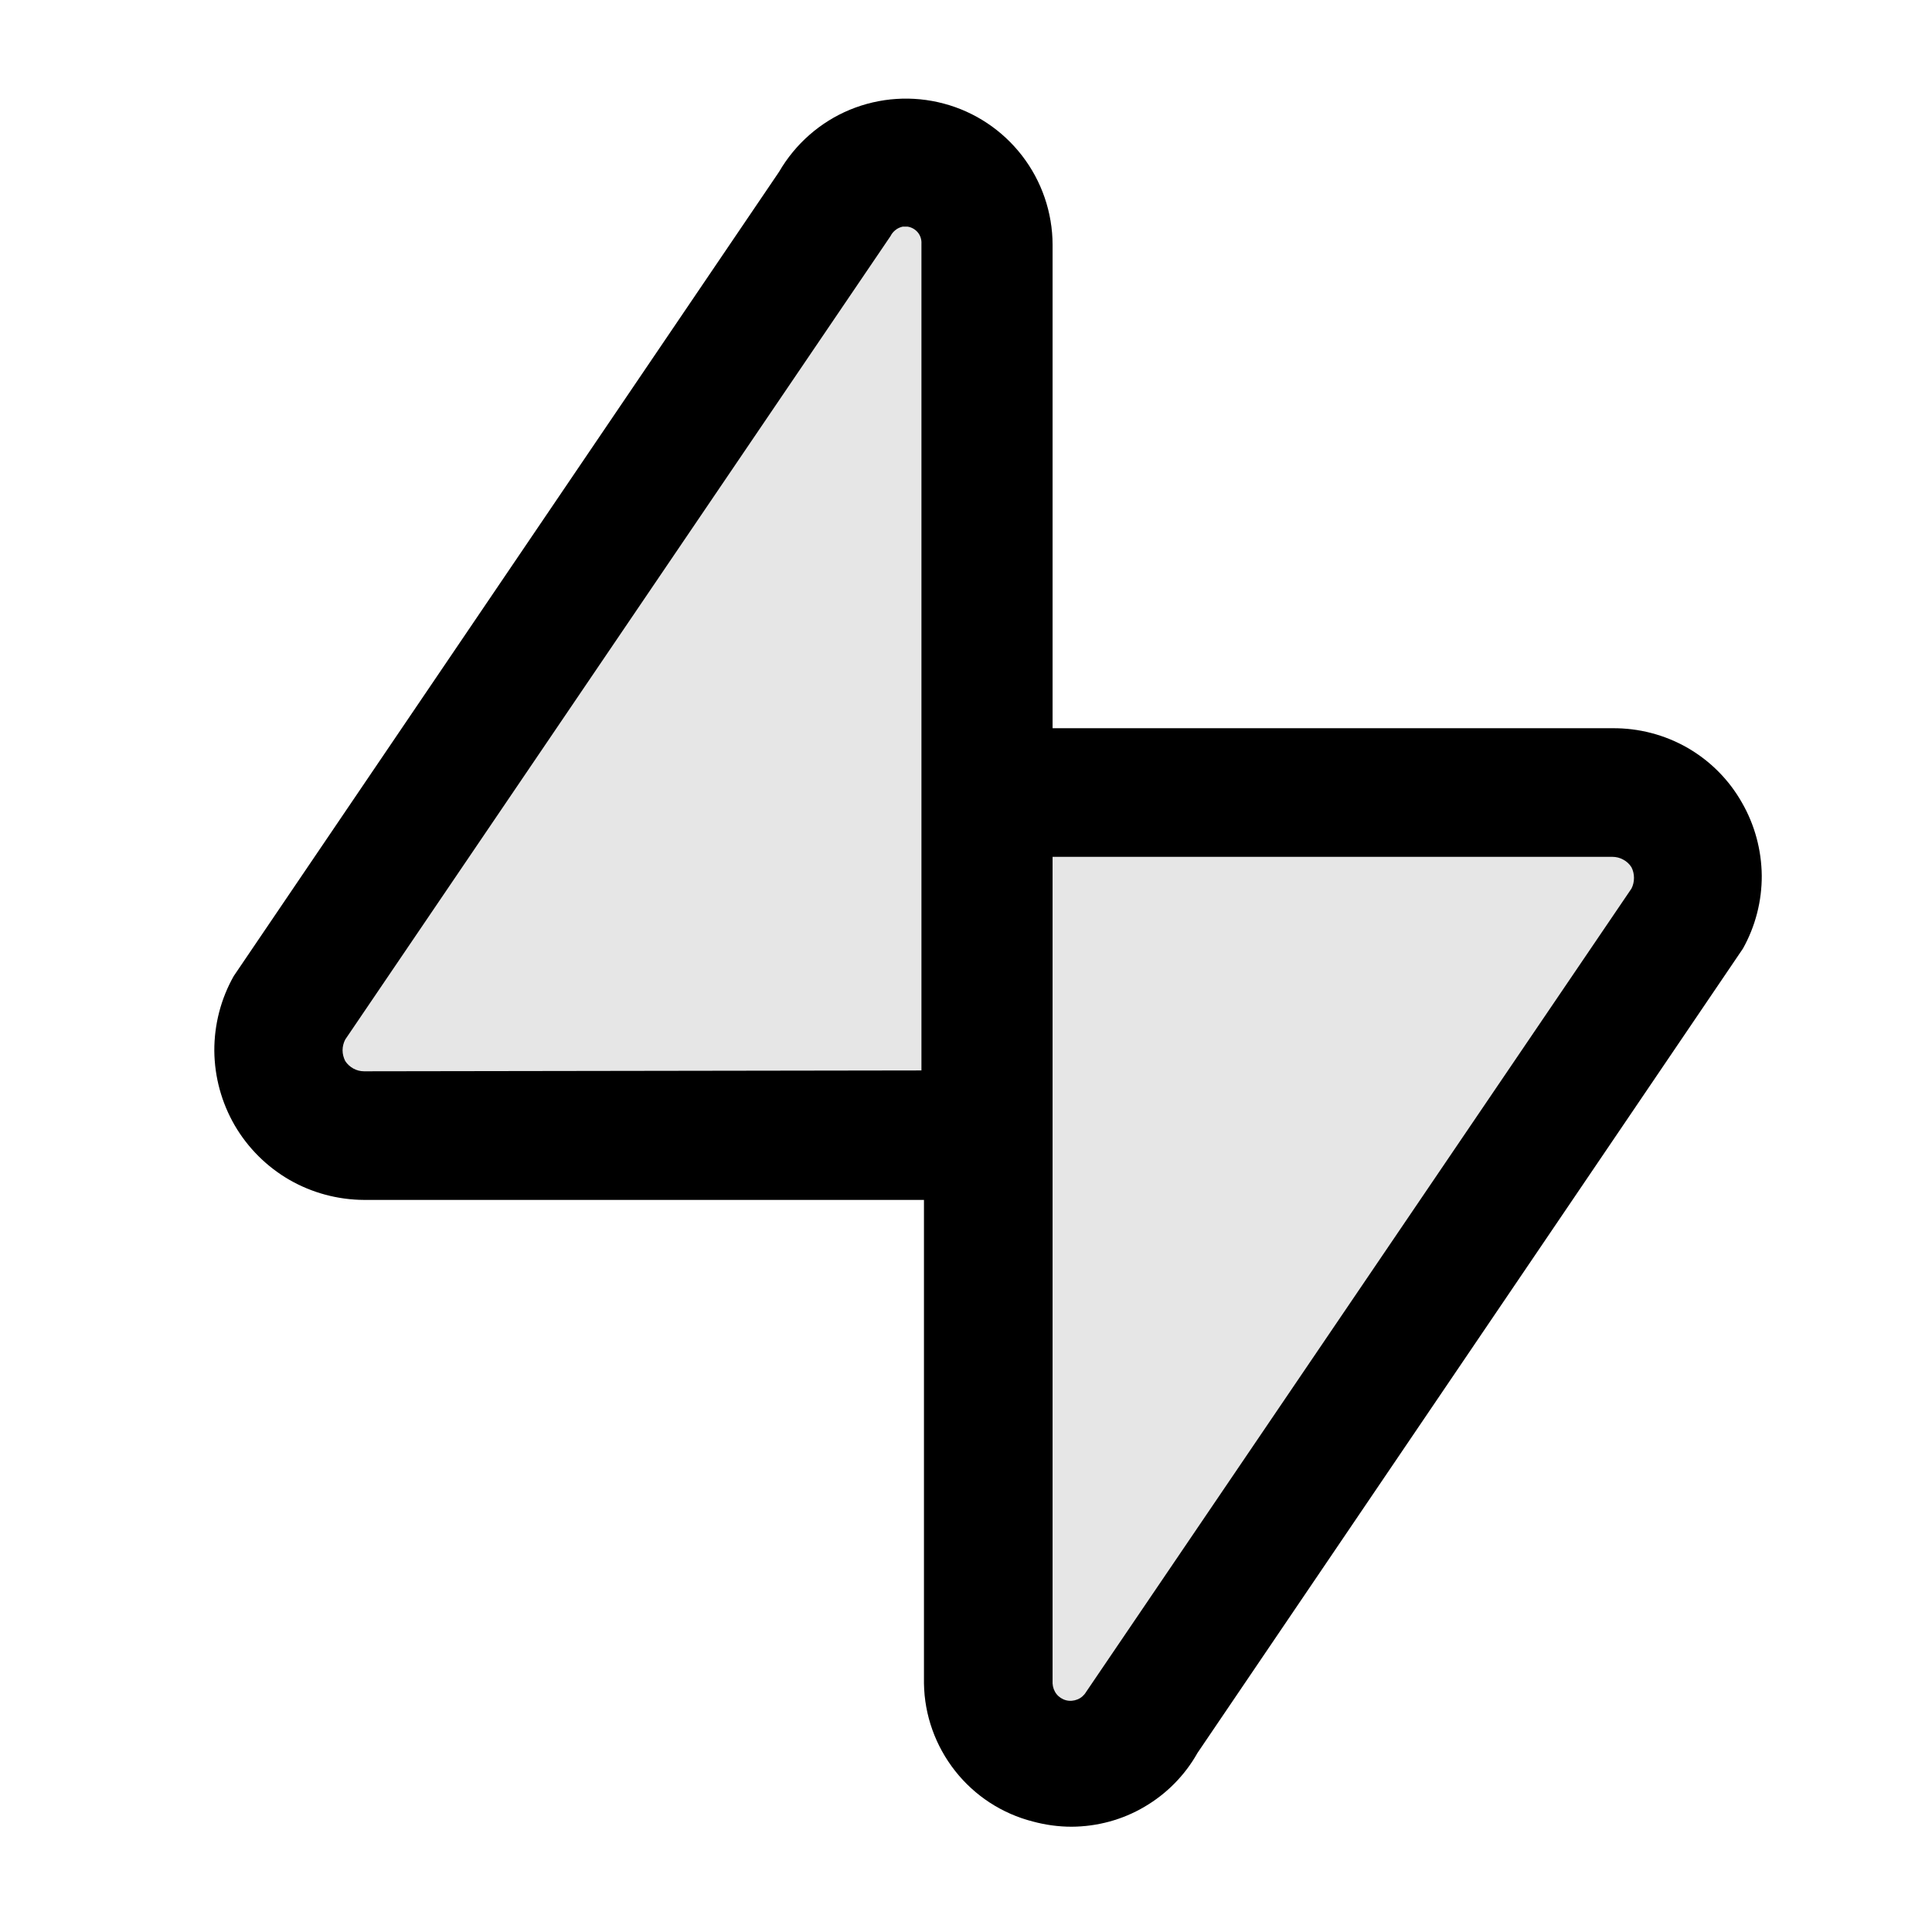 <svg width="16" height="16" viewBox="0 0 16 16" fill="none" xmlns="http://www.w3.org/2000/svg">
<g clip-path="url(#clip0_6004_6145)">
<path opacity="0.1" d="M14.427 6.649C14.32 6.459 14.164 6.302 13.975 6.193C13.786 6.085 13.572 6.029 13.354 6.031H8.717V2.026C8.716 1.759 8.627 1.5 8.464 1.289C8.302 1.078 8.073 0.926 7.816 0.858C7.558 0.789 7.285 0.807 7.038 0.909C6.792 1.011 6.586 1.192 6.452 1.423L1.936 8.083C1.829 8.272 1.774 8.486 1.775 8.703C1.777 8.919 1.835 9.132 1.944 9.32C2.053 9.507 2.21 9.663 2.397 9.771C2.585 9.879 2.798 9.936 3.015 9.937H7.652V13.942C7.656 14.205 7.747 14.459 7.91 14.666C8.073 14.873 8.299 15.02 8.554 15.085C8.658 15.113 8.766 15.128 8.874 15.128C9.086 15.127 9.295 15.071 9.478 14.963C9.661 14.856 9.813 14.702 9.917 14.517L14.434 7.856C14.537 7.672 14.591 7.463 14.59 7.252C14.588 7.04 14.532 6.832 14.427 6.649Z" fill="black"/>
<path d="M14.427 6.649C14.32 6.459 14.164 6.302 13.975 6.193C13.786 6.085 13.572 6.029 13.354 6.031H8.717V2.026C8.716 1.759 8.627 1.5 8.464 1.289C8.301 1.078 8.073 0.926 7.816 0.858C7.558 0.789 7.285 0.807 7.038 0.909C6.792 1.011 6.586 1.192 6.452 1.423L1.936 8.083C1.829 8.272 1.774 8.486 1.775 8.703C1.777 8.919 1.835 9.132 1.944 9.32C2.053 9.507 2.21 9.663 2.397 9.771C2.585 9.879 2.798 9.936 3.015 9.937H7.652V13.942C7.656 14.205 7.747 14.459 7.91 14.666C8.073 14.873 8.299 15.02 8.554 15.085C8.658 15.113 8.766 15.128 8.874 15.128C9.086 15.127 9.295 15.071 9.478 14.963C9.661 14.856 9.813 14.702 9.917 14.517L14.434 7.856C14.537 7.672 14.591 7.463 14.59 7.252C14.588 7.04 14.532 6.832 14.427 6.649ZM3.015 8.872C2.984 8.872 2.953 8.864 2.926 8.849C2.899 8.834 2.876 8.813 2.859 8.787C2.845 8.759 2.837 8.729 2.837 8.698C2.837 8.667 2.845 8.636 2.859 8.609L7.375 1.955C7.385 1.935 7.399 1.918 7.416 1.905C7.433 1.891 7.453 1.882 7.475 1.877H7.517C7.55 1.882 7.581 1.9 7.602 1.926C7.623 1.952 7.633 1.986 7.631 2.019V8.865L3.015 8.872ZM13.511 7.359L8.994 14.013C8.978 14.04 8.953 14.062 8.923 14.074C8.893 14.086 8.86 14.089 8.829 14.081C8.798 14.073 8.77 14.055 8.75 14.03C8.73 14.005 8.719 13.974 8.717 13.942V7.096H13.354C13.385 7.096 13.416 7.104 13.443 7.119C13.471 7.134 13.494 7.155 13.511 7.182C13.525 7.209 13.532 7.24 13.532 7.27C13.532 7.301 13.525 7.332 13.511 7.359Z" fill="black"/>
</g>
<defs>
<clipPath id="clip0_6004_6145">
<rect width="15.265" height="15.265" fill="white" transform="translate(0.555 0.34)"/>
</clipPath>
</defs>
</svg>
